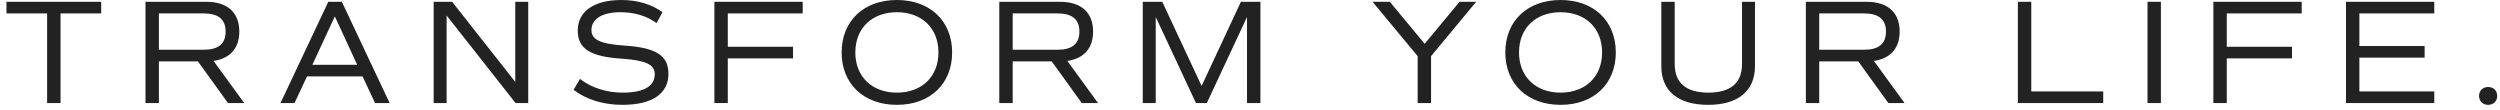 <svg width="249" height="11" viewBox="0 0 249 11" fill="none" xmlns="http://www.w3.org/2000/svg">
<path d="M10.079 1.336H6.03V10.264H4.693V1.336H0.644V0.178H10.079V1.336Z" fill="#222222"/>
<path d="M22.708 10.264L19.711 6.112H15.825V10.264H14.491V0.178H20.543C22.649 0.178 23.836 1.246 23.836 3.145C23.836 4.806 22.916 5.829 21.269 6.067L24.326 10.264H22.708ZM15.825 4.954H20.291C21.743 4.954 22.471 4.361 22.471 3.145C22.471 1.929 21.743 1.336 20.291 1.336H15.825V4.954Z" fill="#222222"/>
<path d="M36.11 7.609H30.578L29.332 10.264H27.937L32.698 0.178H34.048L38.81 10.264H37.355L36.11 7.609ZM31.111 6.452H35.575L33.35 1.632L31.111 6.452Z" fill="#222222"/>
<path d="M52.612 0.178V10.264H51.351L44.483 1.544V10.264H43.193V0.178H45.032L51.321 8.158V0.178H52.612Z" fill="#222222"/>
<path d="M57.129 8.945L57.767 7.861C58.895 8.736 60.408 9.226 62.009 9.226C64.1 9.226 65.214 8.603 65.214 7.387C65.214 6.423 64.308 6.007 61.921 5.845C58.776 5.638 57.544 4.851 57.544 3.041C57.544 1.142 59.161 0 61.874 0C63.492 0 64.886 0.416 65.985 1.217L65.39 2.3C64.427 1.588 63.196 1.217 61.772 1.217C59.992 1.217 58.909 1.884 58.909 2.997C58.909 3.961 59.799 4.377 62.202 4.539C65.347 4.747 66.577 5.533 66.577 7.342C66.577 9.345 64.947 10.442 61.993 10.442C60.095 10.442 58.36 9.909 57.129 8.945Z" fill="#222222"/>
<path d="M72.488 1.336V4.658H78.985V5.815H72.488V10.264H71.153V0.178H79.949V1.336H72.488Z" fill="#222222"/>
<path d="M83.827 5.222C83.827 2.091 86.023 0 89.33 0C92.637 0 94.833 2.091 94.833 5.222C94.833 8.351 92.637 10.442 89.33 10.442C86.023 10.442 83.827 8.351 83.827 5.222ZM93.469 5.222C93.469 2.803 91.807 1.217 89.33 1.217C86.853 1.217 85.191 2.803 85.191 5.222C85.191 7.639 86.853 9.226 89.33 9.226C91.807 9.226 93.469 7.639 93.469 5.222Z" fill="#222222"/>
<path d="M107.746 10.264L104.751 6.112H100.864V10.264H99.529V0.178H105.58C107.687 0.178 108.873 1.246 108.873 3.145C108.873 4.806 107.954 5.829 106.307 6.067L109.362 10.264H107.746ZM100.864 4.954H105.328C106.783 4.954 107.509 4.361 107.509 3.145C107.509 1.929 106.783 1.336 105.328 1.336H100.864V4.954Z" fill="#222222"/>
<path d="M125.538 10.264H124.203V1.691L120.199 10.264H119.116L115.11 1.691V10.264H113.82V0.178H115.763L119.679 8.56L123.595 0.178H125.538V10.264Z" fill="#222222"/>
<path d="M142.534 5.593V10.264H141.199V5.593L136.705 0.178H138.425L141.897 4.361L145.368 0.178H147.029L142.534 5.593Z" fill="#222222"/>
<path d="M149.929 5.222C149.929 2.091 152.123 0 155.432 0C158.74 0 160.935 2.091 160.935 5.222C160.935 8.351 158.74 10.442 155.432 10.442C152.123 10.442 149.929 8.351 149.929 5.222ZM159.569 5.222C159.569 2.803 157.908 1.217 155.432 1.217C152.955 1.217 151.294 2.803 151.294 5.222C151.294 7.639 152.955 9.226 155.432 9.226C157.908 9.226 159.569 7.639 159.569 5.222Z" fill="#222222"/>
<path d="M165.467 6.6V0.178H166.801V6.378C166.801 8.263 167.943 9.226 170.154 9.226C172.364 9.226 173.506 8.263 173.506 6.378V0.178H174.796V6.586C174.796 9.048 173.12 10.442 170.138 10.442C167.143 10.442 165.467 9.064 165.467 6.6Z" fill="#222222"/>
<path d="M188.08 10.264L185.083 6.112H181.196V10.264H179.863V0.178H185.914C188.019 0.178 189.206 1.246 189.206 3.145C189.206 4.806 188.286 5.829 186.64 6.067L189.696 10.264H188.08ZM181.196 4.954H185.661C187.115 4.954 187.843 4.361 187.843 3.145C187.843 1.929 187.115 1.336 185.661 1.336H181.196V4.954Z" fill="#222222"/>
<path d="M209.481 9.107V10.264H200.98V0.178H202.315V9.107H209.481Z" fill="#222222"/>
<path d="M213.892 0.178H215.226V10.264H213.892V0.178Z" fill="#222222"/>
<path d="M221.787 1.336V4.658H228.284V5.815H221.787V10.264H220.452V0.178H229.248V1.336H221.787Z" fill="#222222"/>
<path d="M234.994 1.336V4.584H241.493V5.741H234.994V9.107H242.455V10.264H233.661V0.178H242.455V1.336H234.994Z" fill="#222222"/>
<path d="M246.914 9.552C246.914 9.034 247.285 8.663 247.818 8.663C248.351 8.663 248.722 9.034 248.722 9.552C248.722 10.073 248.351 10.442 247.818 10.442C247.285 10.442 246.914 10.073 246.914 9.552Z" fill="#222222"/>
</svg>
